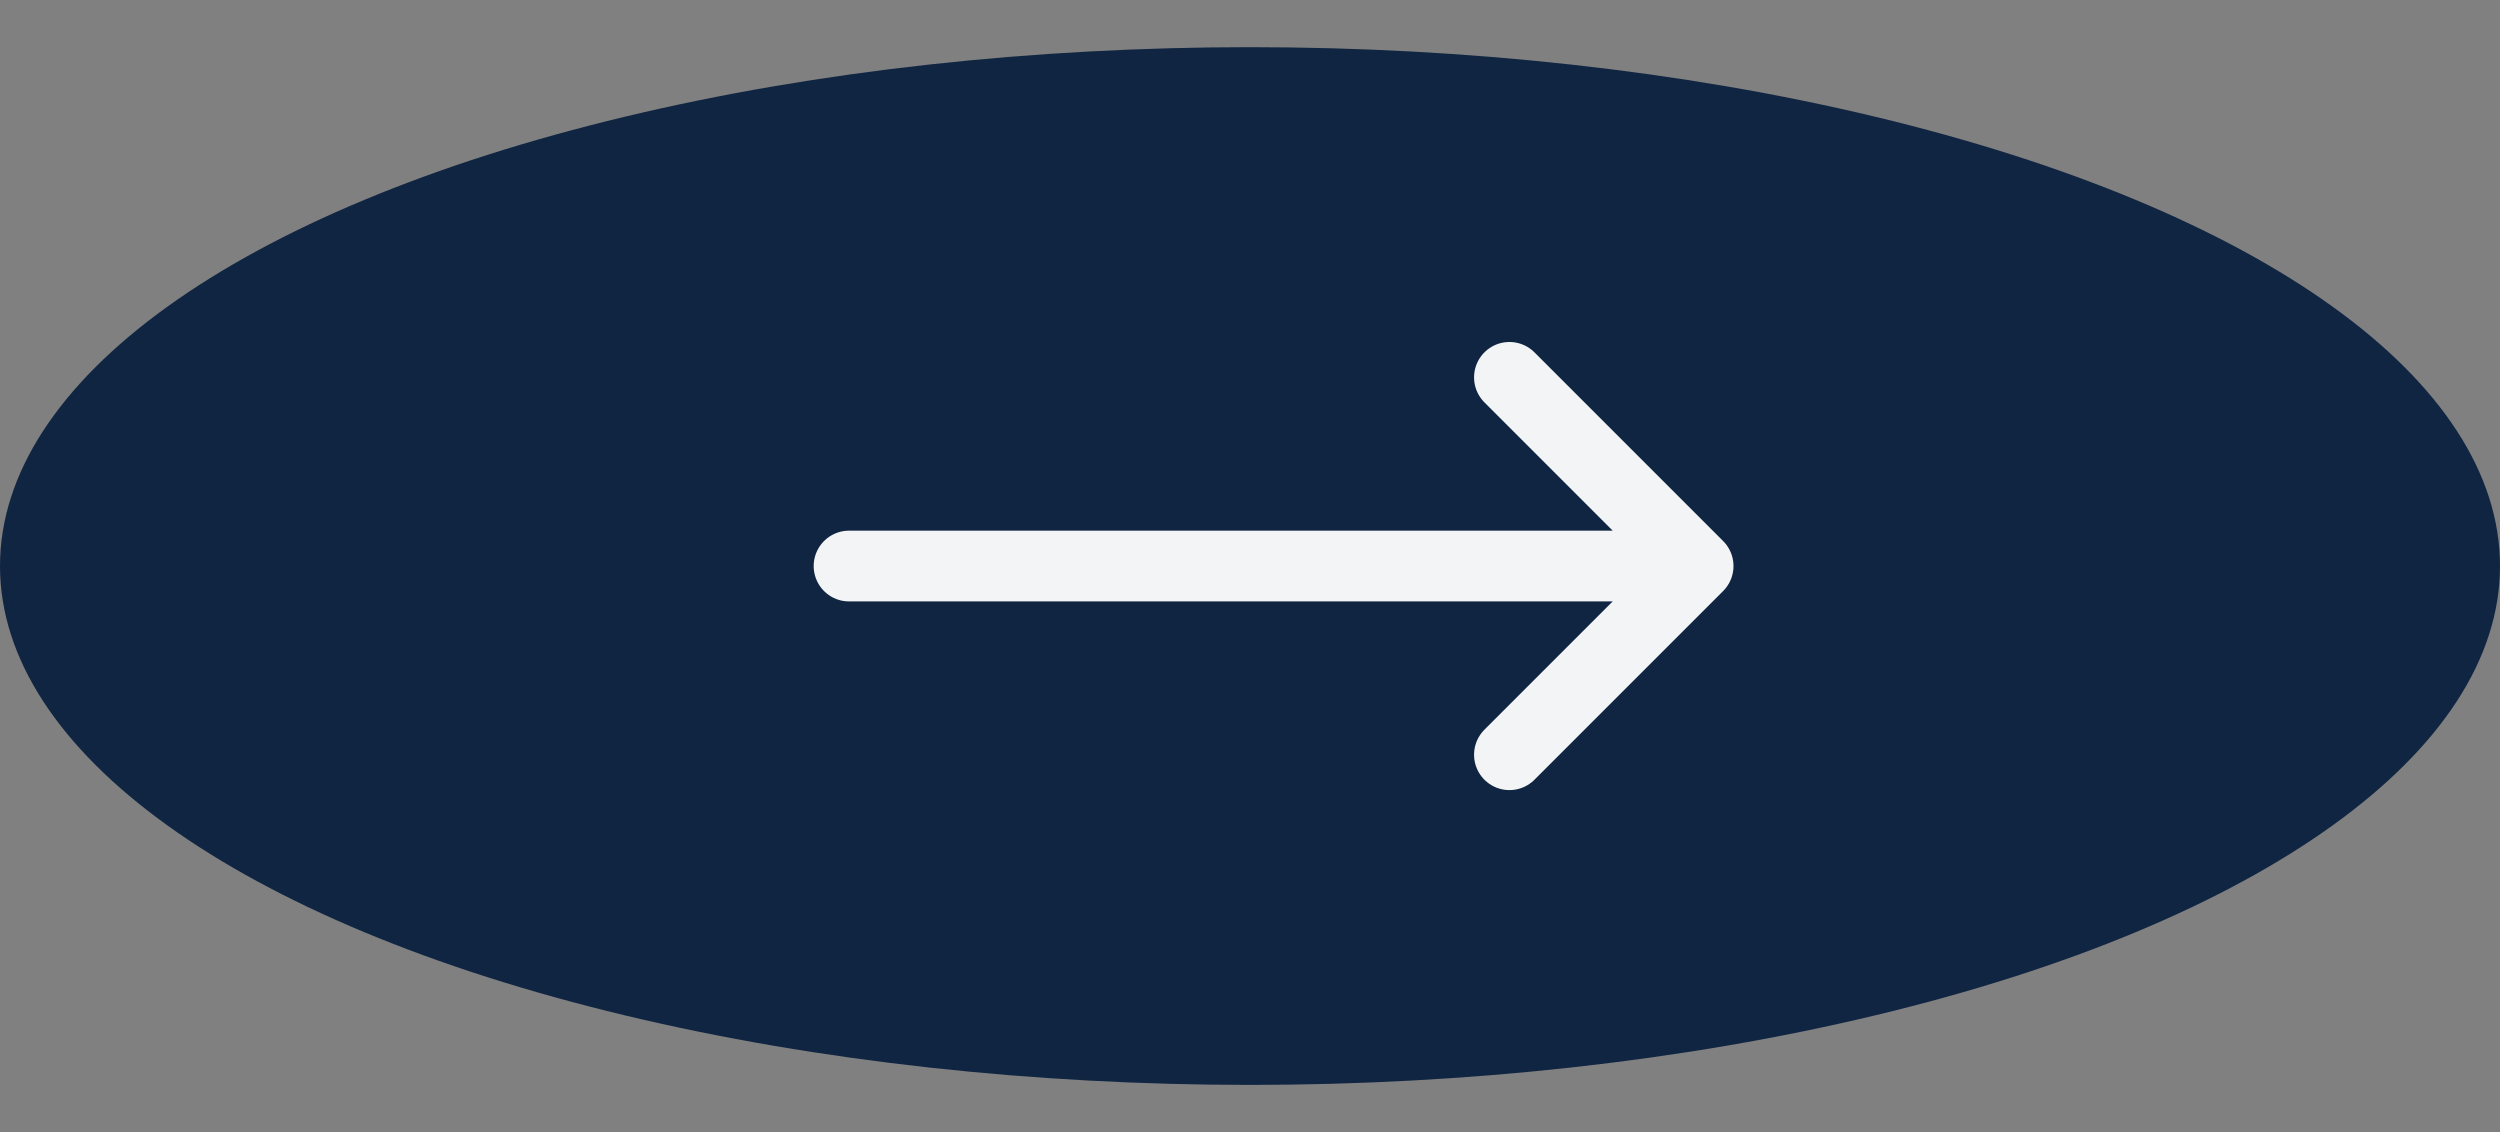 <svg width="53" height="24" viewBox="0 0 53 24" fill="none" xmlns="http://www.w3.org/2000/svg">
<rect x="0" y="0" width="53" height="24" fill="#808080" stroke="none"/>
<ellipse cx="26.5" cy="12" rx="26.5" ry="11" fill="#102542"/>
<path d="M32 8L36 12M36 12L32 16M36 12L18 12" stroke="#F3F4F6" stroke-width="1.5" stroke-linecap="round" stroke-linejoin="round"/>
</svg>
